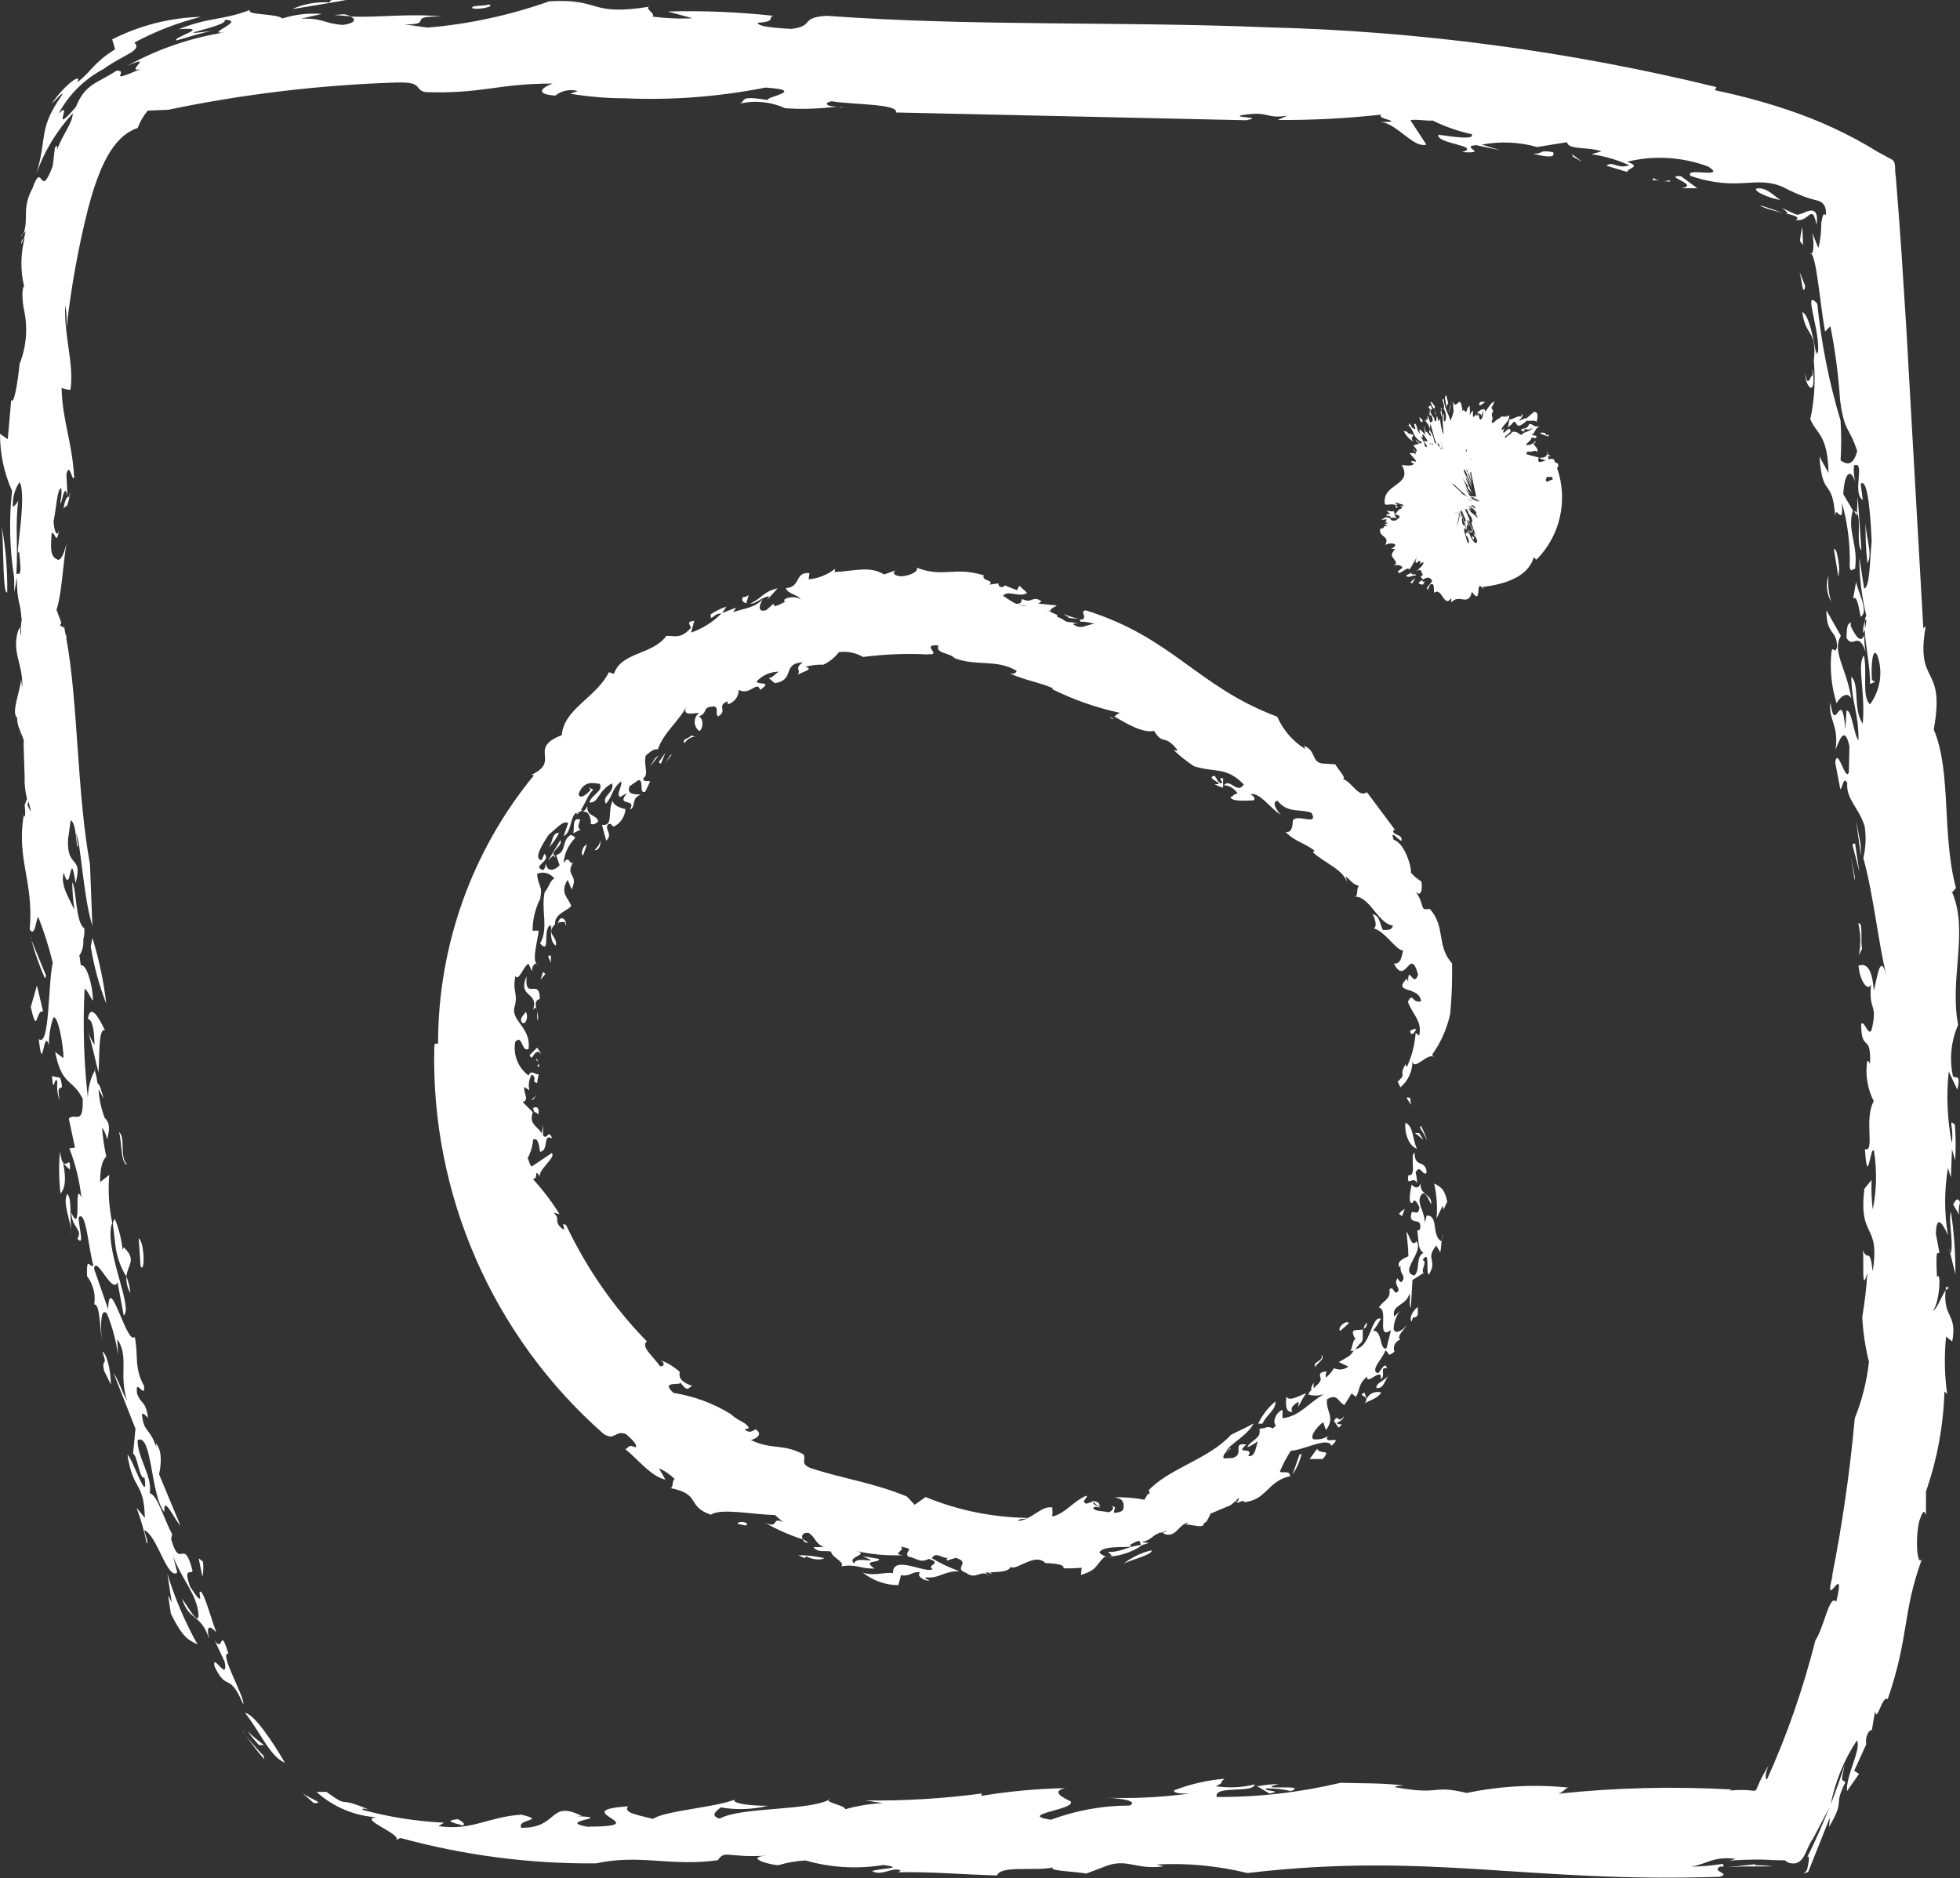 <?xml version="1.0" encoding="UTF-8"?>
<svg id="Ebene_2" data-name="Ebene 2" xmlns="http://www.w3.org/2000/svg" viewBox="0 0 73.2 70.14">
  <rect x="0" y="0" width="73.2" height="70.14" fill="#333333" stroke="none"/>
  <defs>
    <style>
      .cls-1 {
        fill: #fff;
      }
    </style>
  </defs>
  <g id="Ebene_4" data-name="Ebene 4">
    <g>
      <path class="cls-1" d="m11.3,66.96l.42.37c.43,0-.07-.12-.42-.37Z"/>
      <path class="cls-1" d="m9.15,63.96c.55.68.94,1.65,1.49,1.86-.42-.72-1.13-1.81-1.49-1.86Z"/>
      <path class="cls-1" d="m9.86,65.16c-.22-.16-.42-.33-.61-.51.13.18.27.35.42.51h0s.19,0,.19,0Z"/>
      <path class="cls-1" d="m9.07,64.65c.25.36.51.71.8,1.04l-.02-.12c-.28-.29-.55-.6-.79-.92Z"/>
      <path class="cls-1" d="m8.53,61.75c-.33-1.08-.18,0-.51-.49l.37.79c.15.82-.48-.38-.38.17.47.99.54.17,1.07,1.41.11-.17-.93-1.95-.55-1.88Z"/>
      <polygon class="cls-1" points="8.01 61.26 8.02 61.27 8.02 61.26 8.01 61.26"/>
      <path class="cls-1" d="m.8,8.84l.05-.12s-.07.09-.05.12Z"/>
      <path class="cls-1" d="m12.49.56l.61.05c-.08-.04-.16-.06-.24-.08l-.37.03Z"/>
      <path class="cls-1" d="m69.26,19.11l.09.15v-.11s-.06-.06-.09-.07v.03Z"/>
      <path class="cls-1" d="m4.87,48.29c-.02-.21-.06-.42-.15-.62-.01.22.04.43.15.62Z"/>
      <path class="cls-1" d="m3.98,43.2v.03s.02-.05,0-.03Z"/>
      <path class="cls-1" d="m3.55,39.91v.06s.04-.06,0-.06Z"/>
      <path class="cls-1" d="m4.62,46.56l-.04.12c-.04-.4-.14-.8-.29-1.17-.03.05-.06.1-.08.15.02.18.05.43.1.84.05.42.19.82.41,1.17h0c.04-.45.41-.63-.11-1.1Z"/>
      <path class="cls-1" d="m.87,8.91c-.09.04-.11.4,0,0h0Z"/>
      <path class="cls-1" d="m47.35,66.78c.29,0,.58.03.86.1.72-.28-1.49,0-.45-.26-.27,0-.53.03-.79.08l-.03-.02v.03h.03l.44.26c.63-.11-.42-.09-.07-.2h.01Z"/>
      <path class="cls-1" d="m68.96,23.81c.23.45.44-.29.71.52-.03-.21-.05-.41-.04-.62-.14.35-.34.02-.51-.33h0v-.15c-.1.11-.14.02-.16.58Z"/>
      <path class="cls-1" d="m68.74,14.73l.03.65v-.4c0-.08-.02-.16-.03-.25Z"/>
      <path class="cls-1" d="m69.52,20.56l-.14-2.01-.03.59c.17.27-.04,1.16.17,1.42Z"/>
      <path class="cls-1" d="m31.5,4c-.05,0-.11,0-.16.02.05,0,.11,0,.16-.02Z"/>
      <path class="cls-1" d="m65.58,69.61l-1.07.11c.6-.04.71-.02,1.71-.03-.9-.1-.74.03-.64-.08Z"/>
      <path class="cls-1" d="m64.51,69.72s-.02,0-.03,0c0,0,0,0,0,0h.03Z"/>
      <path class="cls-1" d="m72.8,48.1c-.23,0-.38.74-.62.85.26-.27.33-1.55.16-1.26-.06-1.19.03-.82.09-.92l-.13-.7c.02-.83.31-.26.45.05-.14-.83-.14-1.68,0-2.51l.11.36.04-1.05.12.41c.03-.44.02-.89-.01-1.33-.28-.27-.02.16-.12.68-.16-.88-.21-1.78-.11-2.67l.32.68c.16-.68-.11-.35-.17-.53-.13-.64-.06-1.3.2-1.89-.33-1.72.39-3.46-.21-4.92h-.04s.17-.19.17-.19c-.54-2.01-.16-4.34-.83-5.92.45-2.49-.7-1.58-.3-3.86l-.09.08c-.21-3.69-.43-7.54-.64-11.29-.06-.95-.12-1.88-.18-2.81l-.11-1.52-.1-1.27c-.05-.2.03-.47-.12-.6l-.57-.31c-1.05-.65-2.18-1.17-3.35-1.56-.89-.3-1.8-.54-2.71-.73l.05-.12c-5.49-1.34-11.11-2.09-16.77-2.23-5.63-.23-10.96-.03-16.46-.43-1.03.07-.42.38-1.32.49-.38-.03-1.25-.06-1.25-.23.75-.05.33-.21.59-.26-1.31-.14-2.63-.2-3.95-.16l.92.25c-.5.03-1,0-1.5-.06.18-.09-.39-.35-.05-.38-2.36.39-1.81-.31-3.8-.19-1.47.52-2.99.85-4.54.98l-.86-.12c1.15.01-.02-.32,1.4-.29-1.19-.13-2.28.04-3.42,0,.23.1.17.25-.28.31-.69-.04-.76-.27-1.57-.23l.78-.18c-.5-.04-1,.02-1.48.17-.18-.19-1.38-.12-1.2-.32-1.08.41-1.48.25-2.66.72,1.29-.1-.27.31-.09.42.45-.12.92-.29,1.37-.36-1.98.25.63-.17.43-.41.93.02-1.18.68.34.42-1.4.18-2.75.62-3.98,1.3,1.08-.48-.12.27.5.12-1.36.58-.38.04-.9.06-.72.48-1.16.47-1.52,1.36-1,1.16-.06-.32-.64.24.38-.71.96-1.28,1.67-1.66.78-.56,1.46-.68,1.16-.99.78-.42,1.61-.74,2.48-.96-1.15.03-2.28.32-3.31.84l.11.37c-.83.52-.86.81-1.42,1.24.21-.39-.43.04-.95.79.2-.17.41-.45.4-.34-.92,1.3-.55,1.56-.97,2.96.29-.84.76-1.61,1.36-2.26-.02.39-.35.73-.59,1.36,0-.1.04-.23-.08-.07l-.08.68c-.5,1.34-.36-.28-.76.84-.41.76-.12,1.13-.34,1.7.03-.04.07-.08.09-.11-.03.13-.05.23-.07.3h.02c-.14.58-.15,1.18-.01,1.76-.1.07-.06.64,0,.89.14.66.09,1.35-.16,1.99v-.05c-.09.9-.23,1.61-.32,1.41l-.13,1.47L0,16.2c0,.74.15,1.46.45,2.13-.12,1.08-.09,2.18.08,3.25,0,.18,0,.36.01.53l.09-.56c0,1.04.15.9.17,1.58.02-.12.03-.14,0,.12v-.12c0,.08-.01.17-.02.27v-.02c.01.1.01.21.01.37-.03-.11-.04-.23-.02-.34l-.09.13c-.26.84.2,1.27.15,2.15-.01-.09-.03-.23-.04-.32-.05.5-.38,1.24-.15,1.43,0,.16.03.31.1.45l-.02.37c0-.14.01-.26.02-.36.09.23.19.43.14.47l.04,1.27c-.01.28.02.56.09.83l-.09.23c.05.43,0,.46-.04.42v-.07s-.03.03,0,.07c-.26,1.64.39,2.46.23,4.23.21.31.23-.41.32-.47.22.56.4,1.13.54,1.71-.18.8-.11,3.18-.52,2.85.15,1.43.17-.47.38.23v.16c-.02-.4.03-.8.16-1.19.18-.13.39,1.11.38,1.51l-.31-.23c.26,1.3.64.97,1.03,1.75.03,1.05-.3.49-.52.74l.23,1.08-.21.03c.23.59.38,1.2.45,1.83-.31-.68.05,1.5-.38.57.02.56.45.64.23.97.29.34.03-.51.05-.8.28-.27.36,1.17.55,1.81-.15.09-.26-.4-.24.39.23.3.33.69.27,1.06.21-.04.21.86.28,1.3-.05-.5-.04-1.24.2-.95.2.5.34,1.02.41,1.55l-.03-.61c.45.68.05,1.28.36,2.29-.23-.4-.27-.68-.5-1.02l.82,2.08-.09.93c.17.07.23.97.43.9.15,1.1-.48-.79-.64-.86.21,1.38.62.99.65,2.36l-.31-.38c.16.43.29.88.38,1.33.07-.02-.02-.23-.1-.49.48.15.87,1.88,1.24,1.58l-.15-.59c.34.87.86,1.38.94,2.11.05.56-.4-.26-.61-.54.26.84.68.52,1.01,1.49-.13-.53.05-.49.27-.23-.21-.56-.53-1.76-.63-1.49l.03.23c-.12-.01-.27-.31-.38-.45-.27-.78.06-.43.09-.6-.34-1.32-.45.03-.8-1.18l.04-.18c-.3-.55-.54-1.45-.84-1.54.12-.6-.48-1.36-.45-1.98.55-.26.48,2.09,1,2.69-.05-.68.38.29.6.51l-.8-1.92c.04-.18.17-.84-.12-1.16l.02.16c-.26-.78-.45-.51-.54-1.22.03-.12.17.07.23.11-.09-.65-.27-.5-.41-.9-.09-.66.31.26.26-.29-.39-.69-.2-1.19-.35-1.83-.29.35-.96-2.49-.99-1.03l-.53-1.52c.09-.52.68.99.88.51l.23,1.24c.38-.28-.77-2.55-.43-3.46-.12-.59-.16-1.19-.11-1.79l-.34.27c-.01-.68.16-.9.23-.95-.08-.36-.13-.72-.16-1.09.1.14.16.29.19.45.14-.52.05-.66-.09-.81-.13-.34-.21-.7-.23-1.07l.19.35c-.07-.25-.15-.55-.23-.57-.02-.16-.05-.32-.1-.48-.17.31-.25.66-.26,1.02-.15-1.35-.19-2.71-.12-4.07.12.04.32.57.31.4-.02-.66-.28-1.36-.45-1.27-.02-.11-.03-.2-.04-.27,0-.02.01-.04.01-.06,0,.01,0,.02-.02.03,0-.02,0-.04-.01-.06.12-.18.17-.4.15-.61.04-.14.05-.28.04-.42-.33-.19-.29-1.46-.45-1.72,0,.34.03.69.08,1.03-.25-.51-.53-.96-.4-1.38.28.96.23-1.07.44.39.3-1.06-.33-.52-.28-1.63l.1-.72c.23.09.2,1.13.27.97l-.07-.49c.2.48.26,2.34.61,3.46l-.09-2.3c-.49-2.68-.44-6.01-.88-8.42,0-.06,0-.12-.02-.18,0,.02,0,.06,0,.08-.03-.13-.05-.27-.07-.4v.1s-.07-.06-.15-.09l.05-.11-.18-.48c.19-.56.23-1.58.37-2.47q-.13.56-.3.61c-.23-.11-.32-.19-.25-1.01.16-.01.16.5.28-.11-.08.31-.19.04-.21-.32.1-.45.13-1.23.29-1.24.02.18,0,.36-.04.53.04.23.15-.86.27-.23l-.04-.83c.13-.48.21.32.29.13-.08-1.38-.44-2.1-.47-3.35.1.05.22.07.33.08.15-.95-.26-2.07-.19-3.17.05.3.06.6.04.9.17-1.53.44-3.05.82-4.54.38-1.42.88-2.65,1.84-2.97.09-.24.22-.46.38-.65l.76-.03c2.82-.59,5.69-.93,8.57-1.02.98-.02.59.26,1.04.36,2.14.07,2.68-.32,4.75-.32-.29.1-.78.39.1.45.24-.19.55-.25.84-.17l-.29.1c.68.11,1.37.17,2.05.17,1.76.08,3.52-.06,5.25-.4,1.66.11-.19.38.12.47-1.17-.19-.82.02-1.08.13.57-.13,1.16-.07,1.69.17.65.05,1.31.02,1.96-.06-.35.01-.58-.12-.22-.2.7.13,2.52.09,2.4.42l13.07.29c.74-.13-.56-.09-.15-.19,1.07-.17.84.15,1.7.02l-.36.16c1.29.01,2.59-.06,3.87-.2-.23.18.99.26-.04.28.6.02,1.24.99,1.72.84l-.59-.9c.04-.08.87.05.8-.01.47.23.97.41,1.48.52.15.23-.75.09-1.24.02-.11.34,1.64.41.89.65,1.06.06-.13-.2.52-.26l.9.19-.69-.21c.69-.13,1.4-.1,2.07.09l1.11-.18c.06.3.77.16,1.29.34l-.37.11c.49.07.96.21,1.41.41-.45.16-.64-.18-.85.02l.77.23c.03-.16.55-.18,0-.38,1.01-.25,2.06-.18,3.03.18.73.48-.93,0-.66.35,1.78.6,2.42-.03,3.44.41.34.18.7.34,1.07.45.21.07.59.05.54.61-.1-.13-.13.07-.17.28,0,.32-.03.63-.11.94l-.23-.57c.09.45.05.89-.09.77.24-.11.38,1.9.57,2.92l.2-.2c.18.91.3,1.83.36,2.75.17,1.26.33.96.64,1.91-.15.56-.38.52-.62.35.03-.49.03-.98,0-1.48-.43-1.43-.72-2.89-.87-4.37-.57-.64.14,1.06.02,1.86-.03-.02-.05-.08-.05-.13v.2c-.11-.57-.26-1.49-.53-1.62.12.95.56.64.43,1.85.07.72.02,1.45-.13,2.15.23.57.65.56.68,2.01l-.34-.61c.12,1.63.48.73.59,2.24,0-.53.32.49.25-.52.22.78.32,1.6.29,2.41.06.23.1.04.2.07.13-.92-.31-1.42-.08-2.19l-.36-.61c.05-.85.29-.96.45-.45-.05-.2-.07-.41-.05-.62.45-.18-.09,1.03.33,1.29l-.08-.6c.28-.28.38,1.38.41,2.15-.08.88-.07,1.69-.28,1.76l-.18-1.16c0,.73.09,1.46.26,2.17-.03.06-.05.12-.05.19.01-.02.03-.05.05-.06,0,.12-.02.24-.05.36,0-.1,0-.2,0-.3-.05.15-.08.32-.07.48h0v-.02s.06-.12.06-.12c.03.6.22,1.46.2,2.02l.19-.08-.12-.07c-.04-.55.03-1.3.21-.9.21.61.1,1.29-.28,1.81-.32-.27-.09-1.21-.23-1.83-.27.4.06,1.26-.04,2.55-.37-.49-.11-1.48-.43-1.75.02,1.03.27,1.29.27,2.37-.16-.13-.26-1.18-.45-1.1l-.04.69c-.15-1.7-.38.32-.56-1-.09.63.33.86.19,1.76.12-.26.33-.98.52-.13l-.02.97c-.12.41-.42-.99-.51-.36l.19,1c.09-.04.11-.52.26-.23-.06.59.45.94.65,1.62.06.39.04.8-.05,1.18.38,1.37.55,3.12.86,4.38-.23-.86-.33.05-.47.57-.07-1-.37-1-.57-.93.05.61.38,1,.47.68-.1,1.02.23.7.05,1.58-.1.58-.31-.28-.42-.08,0,1.1.38.29.33,1.49-.05-.07-.06-.17-.11-.08-.07.5.02,1.02.25,1.47-.38.68.06,1.92-.33,1.79.1,1.55.21-.23.34.08.11.72.1,1.46-.05,2.17-.04-.37-.06-.73-.04-1.1l-.27.33c-.23,1.91.6,1.23.31,3.08-.11-.96-.19-.32-.37-.8.06.29-.07,1.73.17.86-.03.55-.1,1.1-.19,1.65.03.56.11,1.12.25,1.67-.08.73-.26,1.44-.53,2.11-.18,2-.47,3.99-.86,5.96l.05-.15c-.42,1.6.52-.64.12,1.04-.26-.3-.45.95-.78,1.44-.45,1.78-1.05,3.52-1.81,5.2-.06-.04-.08-.18.06-.52-.84,1.36.02.8-1.45.93l.06-.04c-2.16-.12-4.32-.07-6.47.16.18-.05.23-.17.38-.23-1.26-.13-2.54-.06-3.79.2-1.36-.32-.9.1-2.65-.21-.1-.05.17-.05.29-.07-.86-.1-1.47-.07-2.35-.1-1.52.36-3.07.54-4.63.53-.12-.45,1.37-.12,1.42-.47-.47.12-.96.14-1.45.07.37-.18.08-.11.33-.28-.65.05-1.28.2-1.89.43-.03.09.13.13.58.12-1.09.15-2.18.2-3.28.15.35,0,1.46.09,1.04.3-1,0-2,.18-2.94.53-1.33-.2.99-.38.73-.69-.23-.11-.77-.36-.2-.49-1.05.02-2.1.12-3.14.29l.03-.09c-1.44.19-2.89.28-4.35.26l.66.1c-.48.02-.95.1-1.42.23.05-.15-.93-.28-.53-.4-.66.47-3.39.3-4.15.75-.4-.12-.09-.31.04-.42.59.1,1.19.08,1.76-.06-.79,0-1.36-.11-1.24-.23-.78.3-2.65.42-3.05.72-.58-.15-1.13-.23-.93-.47-2.41.16,1.2.75-1.53.76-1.24-.23,1.21-.33-.5-.4h.3c-1.24-.62-.86.46-2.26.44-.19-.34.98-.25,0-.49-1.28.09-1.84.61-3.09.43l.2-.13c-1.03-.05-2.05-.21-3.04-.48-.02-.07.09-.04.23-.01-1.28-.55-.64.01-1.58-.66h-.37c.62.56,1.42.9,2.26.95-.8.04,1.09.68.68.87l.19-.1c2.38.65,4.84.97,7.31.95,1.64-.36,2.79.13,4.55-.12.28-.4.33-.08,1.84-.17-.8.05-.09.31.41.36.33-.1.67-.16,1.02-.18.94.27,1.94.33,2.91.17.92.12-.23.13-.42.23.38.2.75-.17,1.06-.03,0,0-.01.05-.11.07,1.41-.02,2.26.08,3.72.12.12-.39,1.44-.15,2.09-.3-.21.13.82.15,1.24.23l.79-.3c.78-.26,1.08.17,2.09.03l-.25-.07c1.14-.06,2.28.05,3.39.32,6.78-.8,10.5.38,17.63.14.47-.12-.34-.2.02-.38.05,0,.08,0,.13,0-.05-.03.06-.04-.04-.1-.39.06-.78.1-1.17.1.62-.1.8-.39,1.66-.29-.13.05-.26.08-.4.08.49-.04.98-.06,1.48-.05.95.06.68-.03.86.1.64.23.66-.52.95-.88l.61-1.16c-.25.62-.52,1.24-.82,1.84.1-.09.05.23-.01.47-.1.19-.28.2.04.09l.81-2.03-.03.35c.63-1.08.13-.71.61-1.67-.13-.14-.19.07-.02-.67-.16.51-.34,1.01-.53,1.5.17-.85.5-1.67.98-2.39.18.31-.42,1.32-.37,1.89l.45-.64-.18-.12.45-.99.02.07c-.06-.18-.03-.38.08-.54.05-.04.13-.12.1,0l.13-.77c.06.49.27-.62.47-.44.82-2.39.53-3.17,1.28-5.24-.18.33-.26-.76-.1-1.41.12-.37.19-.45.25-.21v-.9c.42-1.2.65-2.46.69-3.73l.1.09c-.1-.71-.11-1.43-.04-2.14l.23.18c.21-1.08-.4-.86-.23-2.05ZM.71,20.57c.13,1.13-.01.78-.1.87.07-1.13-.05-1.75.07-2.75-.04.1-.11.18-.2.24-.02-.33.07-.66.25-.93.3.49-.21,3.07-.02,2.58Zm.32,9.5l.03-.16c.09.36.15.56-.03.16ZM53.38,4.44s0,0,0,0l.05.02s-.04-.01-.06-.02Z"/>
      <path class="cls-1" d="m6.43,59.87l-.15-.3.1.68c.49,1.01.72.99,1,1.16-.47-.84-.85-1.73-1.13-2.65l.17,1.11Z"/>
      <path class="cls-1" d="m7.58,58.31l-.16-.12.14.69c.04-.19.04-.38.02-.58Z"/>
      <path class="cls-1" d="m5.25,47.28c.17.31.15-.9-.07-1.04l.07,1.04Z"/>
      <path class="cls-1" d="m3.89,51.19l.25.51c0-.51-.15-1.16-.32-1.23.23.63-.05.18.07.72Z"/>
      <path class="cls-1" d="m4.75,43.49c-.3-.28-.05-1.04-.31-1.22.11.26.06,1.2.31,1.22Z"/>
      <path class="cls-1" d="m2.68,46.12c-.1-.55.03-1.36-.17-1.54-.18.37.11.88.17,1.54Z"/>
      <path class="cls-1" d="m3.92,38.47c-.23-.47-.54-1.03-.64-.42h.01c.18.04.23.48.24.97-.1-.15-.17-.3-.23-.47.23.8.21.86.38,1.5.04-.68,0-1.66.23-1.58Z"/>
      <path class="cls-1" d="m2.61,43.68c.04-.73-.23.32-.37-.68h0c-.05.52-.04,1.05.02,1.57.11-.13.25-.38.1-1.13l.25.24Z"/>
      <polygon class="cls-1" points="3.45 35.02 3.45 35.02 3.45 35.02 3.45 35.02"/>
      <path class="cls-1" d="m3.45,35.02l-.06.33c.12.73.31,1.44.58,2.13-.1-.84-.27-1.66-.52-2.46Z"/>
      <path class="cls-1" d="m2.25,40.25l-.31-.07c.07.78.09-.07.2.2-.02.24,0,.48.09.71-.17-.87.23-.09.02-.84Z"/>
      <path class="cls-1" d="m1.61,37.77l-.23-.97-.23.8c.25,1.12.19.09.45.17Z"/>
      <path class="cls-1" d="m1.62,37.77s0,0-.01,0h0s.01,0,.01,0Z"/>
      <path class="cls-1" d="m1.14,34.99c.14.53.32,1.05.54,1.55l.04-.11-.59-1.43Z"/>
      <polygon class="cls-1" points="1.68 36.54 1.68 36.54 1.68 36.54 1.68 36.54"/>
      <path class="cls-1" d="m2.44,18.9c.1.17.27-.98.14-.33-.12-.17-.29.69-.14.33Z"/>
      <path class="cls-1" d="m.27,22.12c.01-.81-.05-1.63-.2-2.43.07.73.03,2.53.2,2.43Z"/>
      <path class="cls-1" d="m12.32.09h0c-.48-.03-.97.05-1.41.25.61-.1,1.07-.17,2.03-.34-.29.02-.65-.06-.62.09Z"/>
      <path class="cls-1" d="m18.28.17c-.31.07-.73.02-.63.14.17.06.83-.05.63-.14Z"/>
      <path class="cls-1" d="m58,5.68c-.61-.09-.29.06-.74.06.53.14.85.15.74-.06Z"/>
      <polygon class="cls-1" points="58.7 5.75 58.76 5.86 59.1 6.05 58.7 5.75"/>
      <path class="cls-1" d="m62.33,6.73c-.08.03-.16.04-.24.03.21.02.39.04.24-.03Z"/>
      <polygon class="cls-1" points="61.76 6.63 61.76 6.64 61.76 6.63 61.76 6.63"/>
      <path class="cls-1" d="m61.99,6.75c-.1-.02-.19-.05-.22-.11l-.06.08.29.03Z"/>
      <path class="cls-1" d="m62.78,7.03h.61l-.61-.45c-.75-.04.78.34,0,.45Z"/>
      <path class="cls-1" d="m65.69,7.66s.02,0,.03,0c0,0-.01,0-.02,0h0Z"/>
      <path class="cls-1" d="m66.64,7.96c-.22-.05-.73-.26-.92-.29.24.14.62.22.92.29Z"/>
      <path class="cls-1" d="m67.06,8.22c.16.02.32-.03.44-.14.12-.08.23-.26.34.31.1-.63-.21-.56-.42-.47-.08.04-.17.07-.25.09-.01.04-.19-.03-.62-.25.25.19.24.23.11.2.35.08.59.15.4.26Z"/>
      <path class="cls-1" d="m66.66,7.96s-.01,0-.02,0c0,0,.01,0,.02,0Z"/>
      <path class="cls-1" d="m66.49,7.46c-.21-.11-.51-.49-.89-.42-.15.11.63.41.89.42Z"/>
      <path class="cls-1" d="m67.22,9l.12.15-.03-.69c-.04.18-.07.36-.09.55Z"/>
      <path class="cls-1" d="m67.42,10.68l-.23-.57c.09.19.14,1.07.23.57Z"/>
      <path class="cls-1" d="m67.69,13.76v.27c-.07-.06-.17.54-.27-.09,0,.54.44.95.27-.18Z"/>
      <path class="cls-1" d="m67.42,13.9s0,.03,0,.04c0-.01,0-.03,0-.04h0Z"/>
      <path class="cls-1" d="m68.49,20.51l.17,1.04.03-.29c-.02-.38-.11-.83-.2-.75Z"/>
      <path class="cls-1" d="m69.68,19.34c-.02.56,0,1.13.06,1.69.23-.37-.1-.99-.06-1.69Z"/>
      <path class="cls-1" d="m68.39,22.47c-.1-.32-.13-.65-.1-.98-.11.33-.07.68.1.98Z"/>
      <path class="cls-1" d="m68.61,24.14c-.08.35-.16-.07-.21.2-.07.65,0,1.3.19,1.92.1-.2.39-.48.55-.18-.19-1.17-.73-1.74-.39-2.34l-.54-.95c0,.94.38.7.4,1.35Z"/>
      <path class="cls-1" d="m69.21,22.35c.15-.13.21.34.28.68.33-.19-.12-.95-.17-1.31h0s-.11.63-.11.63Z"/>
      <polygon class="cls-1" points="69.32 30.64 69.5 31.97 69.49 31.53 69.32 30.64"/>
      <polygon class="cls-1" points="69.18 31.53 69.44 32.55 69.28 31.49 69.18 31.53"/>
      <polygon class="cls-1" points="69.27 32.9 69.27 32.74 69.12 31.96 69.27 32.9"/>
      <path class="cls-1" d="m69.54,35.43c-.06-.34.05-1.02-.14-.95.1.39.1.8.02,1.2l.12-.25Z"/>
      <path class="cls-1" d="m72.94,44.97l.23.39c-.03-.15-.02-.3.03-.44h.01c-.09-.25-.18-.1-.26.05Z"/>
      <path class="cls-1" d="m72.78,46.57l.25,1.02c0-.79-.05-1.57-.17-2.35-.1.43.1,1.03,0,1.58l-.08-.25Z"/>
      <polygon class="cls-1" points="69.03 66.57 69.03 66.58 69.03 66.58 69.03 66.57"/>
      <path class="cls-1" d="m17.1,67.93c-.76.07.33.23.18.25.12-.08-.03-.17-.18-.25Z"/>
      <path class="cls-1" d="m52.67,41c-.27-.08-.05.08.02.26l-.02-.26Z"/>
      <path class="cls-1" d="m52.92,42.89c-.18-.34-.11-.81-.43-.97-.05.39.14.9.43.97Z"/>
      <path class="cls-1" d="m53,42.31h-.16c.11.07.21.16.31.26-.04-.09-.09-.18-.15-.26Z"/>
      <path class="cls-1" d="m53.07,42.04h0l-.04.06c.1.16.19.32.27.49-.06-.19-.14-.37-.23-.55Z"/>
      <path class="cls-1" d="m53.28,43.76c-.05-.48-.45-.13-.45-.72-.19.07.1.92-.23.84-.09.47.19.02.3.27h.02c0-.12-.02-.25-.05-.37.17-.36.3.23.42-.02Z"/>
      <path class="cls-1" d="m36.91,58.83l-.06-.03s.05.06.06.03Z"/>
      <path class="cls-1" d="m20.73,32.01h.01l-.04-.1-.04.03s.04.05.06.07Z"/>
      <path class="cls-1" d="m51.05,49.39c-.07.06-.11.14-.12.23.08-.04.13-.13.12-.23Z"/>
      <path class="cls-1" d="m50.9,49.63s0,0,0,0c0,0,.02,0,.02,0h-.02Z"/>
      <path class="cls-1" d="m50.59,49.97h.07c-.16.06-.13.32-.23.47h.12s.11-.11.23-.26c.18-.11.09-.33.12-.54-.2.06-.52-.08-.3.33Z"/>
      <path class="cls-1" d="m45.68,29.4v-.33c-.27-.07.09.18-.09.18h0c-.13-.06-.14-.18-.23-.28-.41.07.51.34,0,.31.1.06.2.1.31.13Z"/>
      <path class="cls-1" d="m22.02,30.74c.12.04.13.09.32-.06-.03-.27-.45-.17-.4-.58-.04.08-.09.16-.17.21.23-.02.27.19.31.4h0l-.05.04Z"/>
      <polygon class="cls-1" points="21.77 30.3 21.76 30.31 21.77 30.31 21.77 30.3"/>
      <path class="cls-1" d="m41.59,26.85h0l-.14-.09c.05.08.09.09.13.09Z"/>
      <polygon class="cls-1" points="45.67 29.41 45.67 29.43 45.69 29.41 45.67 29.41"/>
      <path class="cls-1" d="m20.93,31.37l-.45.75.19-.19c-.07-.17.36-.36.26-.56h0Z"/>
      <path class="cls-1" d="m16.22,39.08c-.14,5.52,2.18,10.82,6.33,14.47.44.26.41-.16.83,0,.13.12.45.38.36.5-.33-.16-.26.08-.4.05.47.37.95,1.02,1.51,1.15l-.24-.42c.22.09.42.23.59.4-.12.04-.03.38-.19.33,1.21.23.6.68,1.54,1,.38-.26,1.57,0,2.39.01l.31.27c-.47-.23-.12.29-.71,0,.46.27.94.48,1.44.64,0,0,0,0,0-.01.02.04.04.08.07.11l.15.04c-.07-.06-.15-.11-.23-.16-.05-.13.03-.25.23-.22.27.17.23.38.56.53h-.38c.17.23.45.11.66.17,0,.2.53.38.38.55.56-.1.68.09,1.24.08-.49-.34.2-.19.17-.36l-.61-.1c.81.36-.28-.05-.31.27-.35-.25.68-.34,0-.48.6.14,1.21.2,1.83.17-.5-.04.13-.18-.11-.32.62.11.13.13.28.37.34.06.44.26.78.09.54.17-.12.23.14.38-.25.19-1.49-.56-1.48.15-.3-.05-.72.13-1.13-.02.38.3.85.47,1.33.47l.1-.37c.35.06.47-.18.72-.1-.15.08.06.3.35.31-.08-.06-.19-.08-.15-.13.53.05.64-.23,1.26-.23-.36-.13-.71-.29-1.03-.49.17-.25.34,0,.61,0-.05.03-.1.03-.03.09l.31-.1c.61.18-.12.38.39.56.34.26.51-.07.78.05l-.05-.07.14.02h0c.03.06.17.03,0-.01h0c.34-.04.7,0,.8-.22.04.09.29-.02.4-.08.19-.06.61-.35.9-.05h-.02c.42,0,.76.07.68.19.23.01.46,0,.69-.02l-.03.27c.61-.19.52-.33.88-.68.51,0,1.02-.15,1.43-.45.08-.01.15-.04.23-.07l-.27-.02c.45-.13.36-.25.65-.34-.06,0-.07,0,.03-.02.04,0,.07,0,.11-.02h-.01s.14-.05.14-.05c0,.03-.07.05-.14.07l.09.06c.45.11.48-.37.89-.44-.04.03-.08.06-.12.08.23-.02.7.18.68-.06.06,0,.12-.07.16-.16.06-.12.11-.25.14-.21l.54-.23c.12-.03.24-.11.32-.21l.14.05c.12-.08.18-.07.2-.05h-.01s0,.02.02.02c0,0,0,0,0,.01.84-.08.86-.78,1.71-.97,0-.24-.3-.09-.38-.17.11-.27.25-.53.41-.78.43,0,1.41-.55,1.51-.18.5-.45-.3-.02-.14-.34l.06-.05c-.17.12-.38.17-.59.14-.16-.11.21-.55.37-.63l.1.29c.37-.49-.02-.7.04-1.15.41-.24.4.11.65.21l.27-.43.16.13c.17-.29.07-.47.42-.76-.05.38.58-.41.51.11.21-.17-.08-.47.23-.42-.08-.28-.23.12-.34.19-.31-.11.18-.55.28-.85.16.07.05.28.34.04-.07-.18.02-.37.19-.44.01,0,.02,0,.03-.01-.17-.1.15-.38.26-.56-.14.18-.43.4-.51.18,0-.24.08-.48.23-.68l-.21.2c-.12-.45.47-.4.57-.87.05.23-.03.34.04.56.03-.23.05-.68.07-1.05l.42-.27c-.13-.09.16-.42-.04-.48.29-.43.11.45.23.55.35-.56-.15-.57.28-1.09l.15.25c.05-.2.03-.63.13-.64-.07,0-.06.09-.09.23-.38-.21-.09-.98-.55-.96-.02.09-.04.18-.07.26,0-.42-.32-.73-.14-1.02.15-.23.28.17.38.34.05-.39-.45-.34-.39-.79-.08.23-.23.18-.34.05-.05.25-.15.76.04.68l.05-.09c.11.03.14.17.2.25-.02.35-.2.14-.29.2-.16.56.43.1.31.64l-.1.05c.06.28,0,.68.23.82-.31.17-.1.64-.34.85-.59-.15.38-.88.08-1.28-.18.25-.26-.23-.37-.36.02.3.07.61.07.92-.11.05-.48.19-.33.41l.04-.06c-.05.35.23.35.04.61-.07.02-.13-.1-.16-.14-.14.24.05.27.04.47-.18.23-.17-.23-.34-.05.07.38-.28.43-.39.68.38.05-.12,1.23.45.84l-.17.68c-.27.08-.14-.68-.5-.66.11-.14.21-.29.29-.45-.37-.12-.38,1.11-.97,1.13-.17.23-.09.21-.6.49l.36.17c-.16.12-.36.14-.54.06-.08.13-.18.25-.3.35-.02-.08-.01-.16.03-.23-.3.02-.27.12-.23.25.04.13-.14.26-.26.38v-.21c-.05.09-.12.23-.08.27-.05.05-.09.1-.12.17.19.06.39.05.58-.01-.59.34-.87.8-1.53.9-.05-.1.03-.35-.03-.31-.25.12-.36.45-.23.58l-.11.11c-.1-.06-.22-.07-.33-.01-.06,0-.13,0-.18.05.12.32-.42.47-.44.66.14-.06.27-.13.38-.23-.07.29-.11.6-.35.56.24-.39-.55-.02-.07-.43-.58-.09-.04.36-.51.5l-.34.02c-.08-.23.34-.36.25-.39l-.16.14c.08-.26.8-.59,1.03-1.06-.27.16-.57.28-.85.43-.84.92-2.33,1.25-3.09,2.09l.04-.02c0,.05,0,.1.02.15l-.06-.03-.14.23c-.37-.07-.74-.1-1.11-.09.26.07.26.07.33.23.02.23,0,.33-.35.35-.04-.15.16-.21-.12-.26.15.04.07.18-.08.24-.23-.06-.54-.02-.58-.17.08-.06.16-.02.23-.01.08-.06-.38-.07-.16-.25l-.33.11c-.23-.09.09-.23,0-.3-.52.23-.76.65-1.27.78.01-.11.01-.22,0-.34-.4-.09-.81.5-1.29.5.07-.1.24-.05.38-.11-1.31-.02-2.61-.28-3.82-.78l-.41.29-.29-.31c-1.29-.53-2.35-.65-3.62-1.07-.38-.16-.12-.34-.25-.51-.79-.41-1.17-.15-1.96-.53.16-.03.49-.2.18-.4-.11.06-.23.17-.41,0l.16-.04c-.1-.24-.36-.23-.68-.53-.65-.4-1.38-.67-2.14-.79-.52-.48.31-.25.26-.39.29.41.3.17.45.13-.26-.08-.55-.23-.47-.52-.22-.2-.47-.35-.75-.45.19.06.2.27,0,.23-.15-.27-.75-.73-.48-.92-1.24-1.27-2.25-2.73-3.01-4.33-.27-.2.04.23-.14.13-.38-.31-.04-.36-.34-.61l.23.06c-.29-.47-.63-.91-1-1.32.23.02.02-.45.27-.08-.11-.23.64-.76.43-.88l-.73.49c-.09.01-.14-.34-.17-.29.12-.22.19-.46.21-.7.19-.12.23.25.26.45.35-.06.08-.7.45-.5-.15-.39-.17.1-.34-.12v-.38l-.05.31c-.16-.28-.49-.34-.33-.79l-.38-.38c.27-.08.02-.33.06-.56l.19.12c-.05-.2-.01-.42.09-.59.23.15-.04.26.2.32.01-.11.03-.21.06-.32-.16,0-.28-.19-.38.04-.39-.29-.58-.77-.5-1.25.27-.33.23.39.5.26.1-.77-.6-1.02-.54-1.51.18-.59-.08-.6.05-1.22.13.23.3-.38.49-.45l.13.28c-.01-.2.1-.35.23-.26-.27-.04-.03-.83.02-1.26h-.23c0-.39.09-.77.25-1.12l.1-.16-.08.1c.14-.48-.07-.46-.1-.94.22-.1.49-.03.64.17-.16.09-.2.33-.36.52-.14.68.16,1.34-.17,1.91.4.42.09-.43.36-.68.02.01.03.04.02.07l.04-.07c-.01.24-.06.62.17.76.07-.37-.4-.43-.03-.8-.03-.4.48-.5.6-.68-.08-.29-.45-.47-.13-.98l.15.36c.28-.59-.27-.48.06-1.02-.14.17-.14-.32-.36.04.02-.35.18-.68.42-.93,0-.1-.07-.07-.15-.13-.37.23-.14.63-.55.76l.13.38c-.26.26-.49.2-.51-.07-.03.1-.03.2-.11.25-.45-.15.33-.33.05-.61l-.1.24c-.34-.04.07-.66.26-.95.32-.26.54-.54.73-.44l-.17.49c.28-.13.23-.61.43-.85.04,0,.08,0,.11-.03h-.02c.07-.02.14-.05.19-.1h-.07c.16-.2.27-.59.47-.75l-.17-.09.07.09c-.15.19-.43.38-.45.15.21-.53.57-.39.79-.37.14.27-.31.41-.39.69.34.05.32-.44.85-.71.1.36-.41.47-.23.76.28-.32.2-.53.56-.83.08.14-.2.48-.03.58l.26-.15c-.45.53.39.17.1.62.26-.1.02-.43.42-.56-.17-.02-.56.03-.43-.31l.33-.23c.23-.02,0,.54.26.43l.18-.38c-.08-.06-.24.06-.26-.12.23-.11,0-.55.1-.85.17-.15.32-.26.45-.23.21-.63.8-1.06,1.07-1.61-.18.38.21.26.47.25-.18.14-.22.39-.09.58.03.04.06.07.11.1.17-.17.12-.53-.05-.54.4-.15.11-.35.54-.38.26-.03.07.31.2.37.38-.23-.09-.38.36-.57,0,.05-.04.09.03.11.23-.08.38-.29.38-.53.43.23.68-.37.8,0,.52-.36-.17-.16-.12-.33.21-.22.51-.35.82-.35-.14.07-.23.23-.38.24l.23.19c.77-.12.25-.74,1.04-.78-.33.26-.06.23-.18.47.09-.1.66-.21.27-.3.22-.06.45-.09.68-.08.23-.11.43-.27.58-.47.31-.04.63.02.9.18.81-.1,1.63-.14,2.45-.09l-.08-.02c.68.09-.28-.38.45-.32-.13.31.41.26.61.48.84.31,1.56.02,2.31.47-.02.07-.1.13-.25.1.58.26,1.08.32,1.61.55l-.04.03c.81.4,1.66.7,2.55.89-.09,0-.16.11-.23.13.42.24,1.06.64,1.49.54.34.56.38.09.87.71,0,.07-.09,0-.14,0,.23.23.49.43.76.61.78.25,1.2,0,1.86.68-.23.39-.52-.25-.74.03.21.01.4.13.51.31-.23.05-.09.07-.27.14.08.21.9.09.87.12.06-.06.04-.14-.12-.23.35-.09.74.53,1.13.76-.1-.1-.38-.48-.12-.52.39.48.82.29,1.27.45.29.53-.57,0-.7.3,0,.15-.02.47-.27.41.33.36.75.43,1.09.71l-.07.05c.43.41,1.18.65,1.3,1.19l-.07-.28c.1.05.26.31.5.35-.13.07,0,.45-.21.4.6-.06.9,1.01,1.47,1.08-.03.2-.26.16-.38.16-.14-.34-.12-.51-.38-.59.15.27.15.53.03.53.45.12.8.78,1.11.84-.07.27-.08.49-.34.48.44.87.6-.68.9.41-.17.54-.37-.42-.37.27l-.05-.12c-.57.57.48.26.53.85-.34.09-.3-.37-.49.02.18.48.55.73.42,1.26l-.13-.1c-.03.43-.14.86-.32,1.25-.07,0-.05-.05-.04-.11-.32.52.08.31-.31.68l.1.21c.29-.24.45-.6.45-.97.07.38.59-.37.82-.15l-.09-.09c.33-.46.56-.98.68-1.53.06-.63.08-1.26.07-1.89-.59-.64-.23-1.36-.83-2.03-.42.06-.14-.1-.55-.68.23.31.29-.11.23-.35-.15-.09-.28-.2-.39-.33.04-.18-.23-1.11-.64-1.22-.15-.43.16,0,.29.04.06-.27-.34-.19-.31-.4.03-.01.06-.01.08,0l-1.06-1.42c-.32.23-.56-.4-.9-.49.16-.02-.18-.36-.28-.55l-.47-.03c-.43-.04-.24-.49-.7-.66l.05.12c-.47-.29-.83-.71-1.05-1.21-2.98-1.11-3.9-2.96-7.15-3.97-.25.04.08.24-.14.35-.23-.05-.46-.12-.68-.21.23.19.23.05.16.14l.47.05s-.04.03-.02.09c.18,0,.37.03.54.09-.31,0-.48.25-.81,0,.04-.03.09-.02.2,0-.3-.13-.36,0-.56-.16-.26-.16-.23-.05-.23-.18l-.86-.39c-.54.23-1.01-.26-1.16-.32.16-.24.62.08.9-.11l-.29-.27-.09.17-.45-.18.04-.03c-.08.07-.15.14-.26.05-.01-.03-.05-.09,0-.1l-.37.05c.24-.18-.3-.12-.2-.35-1.13-.34-1.5.11-2.52-.29.16.13-.34.37-.66.32-.18-.05-.23-.11-.12-.21l-.42.15c-.55-.33-1.07-.13-1.85-.09l.02-.12c-.29.22-.63.36-.99.39l.03-.23c-.57-.05-.3.52-.88.56.07.23.45.23.56.43-.19-.19-.78-.04-.59.08-.51.27-.37.12-.44.08l-.26.23c-.38.12-.23-.25-.13-.42-.28.34-.7.35-1.11.5l.11-.17-.52.2.16-.24c-.21.07-.41.17-.59.29,0,.32.09-.05.4-.03-.32.32-.7.56-1.13.71l.12-.44c-.37.04-.09.18-.14.28-.37.4-.57.28-.9.28-.52.72-1.69.6-1.96,1.42h0s-.19-.06-.19-.06c-.47.95-1.68,1.36-1.76,2.35-1.29.5-.02.96-1.13,1.48l.09.02c-2.32,2.82-3.58,6.36-3.58,10.02h-.12Zm30.01,16.98h-.09c.12-.12.17-.23.09,0Zm-4.03,1.63h0c.47-.28.35-.09.41,0-.52.06-.76.28-1.24.26.07.04.12.1.16.17-.17.04-.36-.02-.47-.15.15-.32,1.41-.13,1.15-.26Zm-22.55-14.33s0,.02-.01.03c0,0,0,0,0,0v-.03Zm1.92-12.96h-.05s.08-.05.12-.07c-.02.03-.05.05-.07.07Z"/>
      <path class="cls-1" d="m53.88,45.01l.03.16.14-.3c-.11-.53-.29-.56-.49-.68.1.43.13.87.09,1.31l.23-.48Z"/>
      <path class="cls-1" d="m52.25,45.33l.11.08c.04-.09.07-.18.1-.27-.06.04-.19.13-.21.19Z"/>
      <polygon class="cls-1" points="52.48 45.13 52.47 45.13 52.47 45.14 52.48 45.13"/>
      <path class="cls-1" d="m50.05,49.7l.32-.28c-.02-.17-.45.12-.32.28Z"/>
      <path class="cls-1" d="m52.72,49.35c.07-.31.11-.03.23-.26v-.29c-.21.16-.33.43-.23.55Z"/>
      <path class="cls-1" d="m49.12,51.05c.02-.13.41-.3.23-.47.11.26-.35.25-.23.47Z"/>
      <path class="cls-1" d="m51.41,51.83c.29.03.29-.3.5-.53-.13.23-.56.35-.5.53Z"/>
      <path class="cls-1" d="m48.29,52.73s0,0-.01,0c0,0,0,0,0,0h.01Z"/>
      <path class="cls-1" d="m48.79,52.02c-.29.1-.63.33-.75.13-.02.26-.05.6.23.57-.1-.15.04-.27.23-.38-.01.09.01.18-.04.26.09-.2.2-.4.33-.59Z"/>
      <path class="cls-1" d="m50.95,52.42s0,0,0-.01c0,0,0,0,0,0h0Z"/>
      <path class="cls-1" d="m51.59,52c-.21-.07-.45.02-.55.23l-.08-.23c-.33.15.27.08,0,.41.22-.15.45-.16.63-.41Z"/>
      <path class="cls-1" d="m47.63,52.33c-.27.23-.49.51-.64.83h.16c.14-.33.52-.52.48-.83Z"/>
      <polygon class="cls-1" points="46.99 53.16 46.99 53.15 46.99 53.15 46.99 53.16"/>
      <path class="cls-1" d="m50.19,52.89c-.26.31-.19-.14-.37.17h0s.17.25.17.25c.29-.23-.09-.05-.05-.19.1-.04.23-.12.25-.23Z"/>
      <path class="cls-1" d="m49.19,54.1l-.28.38h.49c.35-.41-.1-.14-.21-.38Z"/>
      <path class="cls-1" d="m48.62,54.3h-.08s-.27.76-.27.76c.16-.23.27-.49.34-.76h0Z"/>
      <path class="cls-1" d="m40.88,56.07c-.04.13.34.23.17.11.04-.12-.45-.18-.17-.11Z"/>
      <path class="cls-1" d="m43,57.89c-.38.09-.73.26-1.04.5.31-.16,1.13-.35,1.04-.5Z"/>
      <path class="cls-1" d="m30.11,58.11c.17.11.55.17.67.07-.32-.07-.65-.11-.97-.11.13.04.25.18.3.04Z"/>
      <path class="cls-1" d="m27.56,56.91c.17,0,.33.12.34-.01-.05-.09-.38-.1-.34.01Z"/>
      <path class="cls-1" d="m20.1,41.63c.05-.23-.02-.34-.19-.26.03.25.12.1.19.26Z"/>
      <polygon class="cls-1" points="19.83 41.09 19.92 41.05 20.04 40.89 19.83 41.09"/>
      <path class="cls-1" d="m20.02,39.57s.06.05.08.09c-.03-.09-.05-.16-.08-.09Z"/>
      <path class="cls-1" d="m20.11,39.71s-.01.09-.06.1l.1.02-.04-.12Z"/>
      <polygon class="cls-1" points="20.06 39.8 20.06 39.8 20.06 39.8 20.06 39.8 20.06 39.8"/>
      <path class="cls-1" d="m20.06,39.12l-.28.28c.13.31.15-.34.44-.04l-.16-.24Z"/>
      <path class="cls-1" d="m19.89,37.73c.08-.11.12-.11.14-.07-.04-.16-.05-.31.13-.36,0-.81-.59.09-.49-.85-.37.83.49.56.23,1.28Z"/>
      <path class="cls-1" d="m20.03,37.66s.01.06.02.09c0-.04-.01-.07-.02-.09Z"/>
      <path class="cls-1" d="m20.09,38.13s0-.02,0-.02c0,0,0,.02,0,.02h.01Z"/>
      <path class="cls-1" d="m20.06,37.75c0,.11,0,.28.02.36.04-.1,0-.23-.02-.36Z"/>
      <path class="cls-1" d="m19.51,38.2c.16.06.23-.29.12-.42-.03.1-.28.26-.12.42Z"/>
      <polygon class="cls-1" points="20.28 36.29 20.19 36.58 20.37 36.37 20.28 36.29"/>
      <path class="cls-1" d="m20.59,35.99c-.06-.09.06-.43-.12-.28l.12.28Z"/>
      <path class="cls-1" d="m20.83,34.52l.05-.09c.05.05.27-.12.23.15.12-.18-.21-.53-.28-.05Z"/>
      <polygon class="cls-1" points="21.11 34.58 21.11 34.58 21.11 34.58 21.11 34.58"/>
      <path class="cls-1" d="m21.78,31.94l.14-.42-.1.08c-.09.13-.13.32-.04.34Z"/>
      <path class="cls-1" d="m20.45,31.7c.18-.18.32-.38.43-.6-.31,0-.2.38-.43.6Z"/>
      <path class="cls-1" d="m22.4,31.39c.02.15-.12.27-.19.35.15.04.26-.23.19-.35Z"/>
      <path class="cls-1" d="m22.94,30.86c.24-.13.4-.37.42-.65-.14-.02-.45-.12-.48-.31-.21.45.05.95-.4.9l.16.59c.28-.26-.1-.42.08-.62h0c.17-.04.1.12.23.08Z"/>
      <path class="cls-1" d="m21.42,31.11l.27-.14c-.16-.04-.06-.23-.02-.36-.32-.13-.21.35-.26.5Z"/>
      <polygon class="cls-1" points="21.42 31.11 21.42 31.11 21.42 31.11 21.42 31.11"/>
      <polygon class="cls-1" points="24.27 28.63 24.61 28.2 24.47 28.31 24.27 28.63"/>
      <polygon class="cls-1" points="24.85 28.11 24.6 28.46 24.68 28.52 24.85 28.11"/>
      <polygon class="cls-1" points="25.09 28.17 25.03 28.2 24.86 28.48 25.09 28.17"/>
      <path class="cls-1" d="m25.83,27.46c-.09.11-.4.15-.26.29.05-.12.29-.28.42-.23h0s-.17-.06-.17-.06Z"/>
      <path class="cls-1" d="m27.96,22.22s-.14.1-.21.07h0c-.08.15.02.2.12.24l.09-.31Z"/>
      <path class="cls-1" d="m29.03,21.97c-.56.14-.56.37-1.02.57.23.02.44-.26.72-.27l-.08.13.38-.42Z"/>
      <path class="cls-1" d="m38.18,22.36h0c-.09.17.02.17-.34.2.47.05.94.14,1.39.27-.06-.13.39-.23.17-.23l-.62-.06.12-.09c-.38-.24-.32.12-.74-.09Z"/>
      <path class="cls-1" d="m52.9,38.44c-.08-.04-.15,0-.24.06.06.27.19-.02.24-.06Z"/>
      <path class="cls-1" d="m52.9,38.44s.01,0,.02,0c0,0,0,0-.02,0Z"/>
      <polygon class="cls-1" points="52.83 16.85 52.88 16.87 52.77 16.75 52.83 16.85"/>
      <path class="cls-1" d="m56.23,15.5v.03s.03-.05,0-.03Z"/>
      <path class="cls-1" d="m57.29,16.56l.07-.06-.04-.03s-.03.06-.03.09Z"/>
      <path class="cls-1" d="m55.76,15.68l-.02-.02s0,.03.02.02Z"/>
      <path class="cls-1" d="m54.65,19.33h0s0,0,0,0c0,0,0,.01,0,.02v-.02Z"/>
      <polygon class="cls-1" points="54.77 19.79 54.77 19.8 54.77 19.79 54.77 19.79"/>
      <path class="cls-1" d="m53.12,21.65l-.14.11c.03.07.11.06.16.07h0c.17-.25-.04,0-.02-.18Z"/>
      <path class="cls-1" d="m54.96,19.81h0s-.04-.09-.04-.09l.03.08h0c.04.14-.09-.09-.03.08l.09-.02-.05-.05Z"/>
      <polygon class="cls-1" points="54.62 18.46 54.63 18.46 54.62 18.45 54.62 18.46"/>
      <path class="cls-1" d="m54.81,17.58s0,0,0,0c0,0,0,0,0,0Z"/>
      <path class="cls-1" d="m57.84,17.18l-.03-.15s.08.01.11,0c-.05-.02-.07-.04-.09-.05-.04-.08-.07-.17-.08-.25l.05.26s-.02-.01-.05,0c-.02.01,0,.02.01.04-.06.03-.13.08-.21.05-.02.01-.03.03-.05.04.1.03.2.06.3.09.01,0,.03,0,.04-.01Z"/>
      <path class="cls-1" d="m55.17,15.43s-.01.04-.02.06c0,0,.01,0,.02,0v-.06Z"/>
      <path class="cls-1" d="m51.54,19.76c-.04.33.39.23.19.6.09-.09.39-.09.38,0-.03.07-.1.12-.17.12l.16.03c-.28.31.02.3.04.54l-.09.06c.15-.02.28-.02.33.09l-.17.13c0,.23.4-.25.41-.05.16-.18.17-.32.32-.49-.14.19-.06.31.03.16.16,0,.06.06.04.11l.14-.07c.06.06-.16.27-.27.35.23-.15.19.05.26.13l-.09.07.1.1c.17-.12.28-.08.34.06l-.2.25c.02.19.09-.08.12-.12.17-.09.13.11.15.31.29-.25.37.6.64.19v.17c.29-.36.64.18.77-.4.42.58.08-.59.44-.09l-.04-.09c.79-.1,1.7-.36,1.91-1.11l.1.09c.9-.9,1.19-2.24.77-3.43.05-.04.08-.09.01-.18-.03,0-.06-.02-.09-.03-.01-.03-.02-.07-.04-.11-.06-.03-.13-.01-.21,0v.03s-.03,0-.04-.01c-.11.04-.22.09-.31.08-.01-.04-.05-.1.01-.16-.16-.05-.33-.08-.49-.14l.08-.11c.04.11.31-.1.33.05.09-.17-.14-.23-.12-.36-.08.07-.18.1-.29.09.03-.09.23-.19.2-.28l.16.02c.12-.13-.09-.08-.14-.12.15-.11.1-.23.29-.32-.28.03-.19-.08-.39-.09-.08.23-.21.12-.32.23l.14.06c-.01-.23.06.03.31-.15-.07.16-.5.19-.37.28-.23-.05-.14-.16-.43-.12.1.04-.17.12-.21.23-.08-.07.06-.09.19-.25-.05-.03.06-.17-.14-.05,0-.14.17-.16.23-.29.19-.12.02.39.52-.07.05.05.31-.04.36.06.02-.12.1-.39-.1-.38l-.29.25c-.06-.05-.26.12-.27.06.1-.06.17-.21.11-.23-.03.05,0,.06-.05.1-.1-.06-.3.12-.42.1-.01.14-.05.29-.11.42-.2.18-.07,0-.12-.02.03-.02.05-.04.06-.07l-.12.07c0-.16.26-.29.27-.45.09-.23-.15.05-.11-.09l-.04.05h0c-.07-.01-.12-.07-.23.09.05-.08-.06,0-.1.04s-.24.23-.12-.09c-.05-.08-.04-.19.02-.26l-.07-.12.12-.23c-.13.02-.19.16-.35.38,0-.17-.17-.09-.25-.01-.01,0-.03,0-.04,0v.04s0-.01,0-.02c.05.1.12.02.15.14l.06-.19s.02.1-.03.25c-.14.27-.12-.26-.16-.09-.08.06-.07.02-.05-.03-.05,0-.08.1-.12.09,0,.03,0,.04-.01,0l-.02-.03s0,0,0,0h0s.01,0,.01,0h0s0,0,0,0v-.09c.03-.29-.11.12-.14.02l.03-.02c-.01-.08,0-.45-.05-.23,0-.03-.03,0-.05.06l-.02-.04.02.05c-.03.07-.06.16-.05.1l-.08-.06s-.04-.01-.06.02v-.11s-.03-.05-.02-.08c-.09-.39-.2.18-.32-.15,0,.12,0,.24.02.36-.03.12-.07.24-.12.36-.05-.26-.23-.45-.25-.82-.12-.02.06.23,0,.35l-.03-.04c.06.09.1.19.11.3.02.19-.05.26-.08.21v-.28c-.09.1-.01.52-.01.8-.07-.19-.11-.4-.13-.6l-.06.09-.05-.21c-.04.07,0,.26-.09.2,0-.21-.16-.16-.16-.43-.07-.05.05.34-.06.08.04.23.07.09.11.16.1.31-.04.17-.05.26-.06-.15-.04-.19-.12-.28.03.12.04.23-.05.1.08.19-.04.07-.08.07.11.07.19.18.23.31,0,.09,0,.13-.05.13l.07.07c.1.29-.16-.17-.17-.05l-.08-.27c.02.1.04.26.06.36l-.23-.23c.08.13-.07.03.06.2-.14-.06-.11-.23-.19-.37-.17-.04.15.32-.13.14l-.1-.17s-.02.14-.09.08c.05.05.05.02.06,0,.26.31.09.31.42.6h.04s.02.03.03.05c-.02.02-.04.03-.07.03-.05-.05-.11-.09-.15-.14-.03.01.04.08.12.15-.07.02-.14.03-.22.07.09.09.12.13.13.17h-.01s.01,0,.01,0c.01.07-.08.07-.03.16-.09-.09-.16-.04-.24-.05l.2.23c.17.2-.19-.03-.13.12l.07.02c.07.11-.23.11-.43.07.45.79-.76.68-.63,1.47.12.05.2-.03.38.02.05.06.03.08.03.13.11-.05-.03-.05.09-.04l-.11-.09h.09s-.11-.07-.09-.1c.1.06.39.09.28.15-.03,0-.06-.01-.08-.03-.03.06.11.06.04.1-.08.04.02.04-.1.05l-.15.19c.36.06.04.2.01.23-.26.02-.09-.11-.35-.13l-.18.1.21-.02-.05.12h-.04c.08,0,.17,0,.09.04l-.09.02.13.06c-.23,0-.05.08-.29.12Zm6.23-1.95s.13,0,.2,0l.02.09-.22.09c-.08-.06-.01-.14,0-.18Zm-4.27-1.2s-.03-.06-.03-.08c.02.01.04.06.06.09,0,0-.02,0-.02-.01Zm.4.16s-.01,0-.02,0l-.05-.16s.01.02.02.03c.02.05.03.09.05.14Zm.9.87l.02-.02s0,.01,0,.02c0,0-.02.02-.02.02,0,0,0-.02,0-.03Zm.09-.05s0-.01,0-.02l.03-.03h0s-.04.04-.04.04Zm-.06,0s-.01,0-.02,0c0,0,0,.01,0,.02,0,0-.01.02-.02.02-.02-.07-.03-.12-.02-.12,0,.02.02.05.03.07,0,0,0,0,.02,0,0,0,0,0,0,0Zm.16.99l-.06-.02h.05c.14.05.04.03.01.02Zm-.08-.03h0s.04.02.07.03c0,0,.01,0,.02,0,.1.04.22.09.3.14-.09-.03-.18-.06-.26-.1,0,0-.05-.02-.1-.04,0,0-.01-.02-.02-.03Zm-.18.46h.04c.02.05.07.09.07.15l.12.17c.02.07.05.18,0,.18h0s-.04-.03-.04-.03l.03.03s0,0,0,0c.04.16.1.31.17.45-.12-.18-.22-.37-.31-.57.06.09.05.03.09.08-.03-.13-.15-.36-.19-.46Zm-.13.06s-.02,0-.04.02c0,0,0,0,0,0h.04s0-.01,0-.01Zm-.05.02s0,0,0,0h0s0,0,0,0c0,0,0,0,0,0Zm.02-.04v.02s-.02,0-.02.01h0s0,0,0,0c0,0,0,0,0,0h0s0,0,0,0c0,0,0,0,0,0,.02-.04.02-.03.02-.03Zm-.06-.14s0-.02,0,0h0s0,0,0,0c0,0,0,0,0-.01Zm.34-.06s0,0,0,0c.01,0,.03,0,.04,0,0,0,0,0,0,0-.01,0-.03,0-.04-.01Zm-.06-.18s.02.02.04.03c-.02-.01-.03-.02-.04-.03Zm-.16-.12s0,0,0,0c0,0,0,0-.02-.01l.02.02Zm-.1.2c-.05-.09-.1-.17-.16-.25.02.03.12.17.16.25Zm0,.24h0s0-.02,0-.01v.02s0,0,0,0Zm.26-.09h0s0,0,0,0c0,0,0,0,0,0Zm.02,0l.1.02s0,0,0,0h.04s.03.04.04.05c-.03-.01-.12-.03-.17-.06,0,0,0,0,0-.01Zm.16,0s-.01-.01-.02-.02c.05,0-.11-.05.08,0,.06.06.09.1.06.11-.03-.02-.05-.04-.07-.05.03,0,.03,0-.05-.04Zm-.07-.18l-.06-.04s.05.03.06.04c0,0,0,.01,0,0Zm.06,0s-.04-.03-.05-.03c-.06-.04-.08-.06-.08-.07l.16.11s-.02-.01-.03-.02Zm-.53-.35s-.03-.02.03.01c0,0-.04-.02-.03-.01Zm.09.55s0,0,0,0c0,0,0,0,0,0Zm.03.16s0,0,0,0c0,0,0,0,0,0h0s0,0,0,0h0s0,0,0,0t0,0s0,0,0,0c0,0,0,0,0,0,0,0,0,0,0,0,0,0,0,0,0,0,0,0,0,0,0,0h0s0,0,0,0c0,0,0,0,0,0,0,0,0,0,0,0h0s0,0,0,0h0s0,0,0,0h0s0,0,0,0Zm-.02.03h0s0,0,0,0h0s0,0,0,0Zm0,0s-.01.01-.02.02l-.02.02.04-.04h0Zm-.07.08l.03-.03.02-.02c-.06.08-.11.13-.05.05Zm.04-.03l.02-.03h.01s0,0,0,0c-.01.02-.02.03-.03.06-.09.15-.03.03,0-.03Zm.41-.07l-.07-.08s.02,0,.02-.02c.01.02.03.04.04.06.05.03.03-.01-.02-.07h.03c.06,0,.08,0,.09,0,.1.1.17.19.15.19-.11-.05.06.13.03.18-.11-.15-.15-.12-.27-.26Zm.32-.35c-.09-.04-.18-.07-.25-.1,0-.01-.02-.02-.03-.05l.21.09s.05.03.05.04c0,0,0,0,.01.01Zm-.3-.14l.04.03s0,0,0,0c0-.01-.02-.02-.03-.03Zm-.16-.08l.1.07c-.14-.08-.11-.07-.11-.07-.04-.02-.06-.03-.09-.04-.01,0-.03-.02-.04-.03-.06-.02-.1-.04-.14-.06l.14.06s-.04-.02-.05-.03c.09.02-.25-.23-.36-.38.18.1.27.26.53.45l.02.02s-.09-.04-.13-.05l.14.06Zm.01-1.63s0,0,0,0c0,0,0,0,0-.01,0,0,0,.01,0,.02Zm-.25,2.2h0c-.1.04-.24.1-.23.08l.23-.08Zm-.15.65c.04-.15.08-.31.11-.47l.03-.12v-.02s0,0,0,0v.07c-.02.18-.07.37-.15.53Zm.73.56c-.1-.1-.18-.22-.23-.36v-.11c-.07-.16,0,.12-.04.12l-.03-.07.02.05s-.02-.03-.02-.05h0s-.04-.09-.04-.09h0s.02.06.02.06c-.02.02-.03.12-.06.06l.05.19-.02-.11c.06.07.1.16.1.26-.04.15-.12-.23-.17-.39-.04-.26.02-.07.04-.1,0,0,0,0,0,0,0,0,0-.02.02,0-.04-.16-.09-.33-.12-.46-.03-.09-.04-.13-.06-.19.04.16.1.38.14.56-.05-.13-.04.02-.1-.14-.04-.33.04,0-.02-.3-.02-.05,0,.17-.02.09-.01-.11-.02-.15-.03-.25,0,0,0,0,0,0,0,.01,0,.03,0,.04,0-.01,0-.03,0-.04.02,0,.03-.02.05-.02,0,0,0,.01,0,.02.02.02.1.26.12.26.05.15.03.19-.02.11,0,0,0,.01,0,.02h0c.03.06.05.14.05.21.08.25.05.07.03-.03.07.11-.04-.2.09.04l-.09-.28c.1.13.17.28.23.43,0,0,0-.06.03-.01.21.42-.11-.13.05.23v-.05c.16.26.06.28.01.27Zm.35-1.96c-.13.08-.26.16-.4.23.09-.06-.06.04-.02,0l.03-.02.05-.02c-.07.01-.15,0-.22,0-.06-.08-.1-.16-.02-.09l-.08-.07c-.03-.07-.07-.13-.11-.18.09.11.18.23.26.31-.28-.38-.11-.26-.33-.65.08.11.16.23.23.35-.04-.02-.1-.09,0,.07.06.05.11.11.15.17-.15-.26-.16-.37-.28-.63.1.12.18.26.24.4,0-.16-.38-.64-.27-.68.14.2.09.3.18.35v.04c.21.4.03,0-.05-.24,0,0,0,0,.03-.01.03.1.07.2.11.3,0-.05-.04-.21-.06-.33.01,0,.03-.01.04-.02v.03s0,0,0,0l.19.89.33-.18Zm-.42-.9l-.05.04s0,0,0,0l.05-.04Zm-.05-.33c-.06.09-.05.05-.08.08,0,.01,0,.02,0,.03,0,0,0-.02,0-.03.04-.05.07-.08.09-.08Zm-.21-.3s-.01.04-.02.07c0-.01-.01-.03-.02-.04.03-.06.04-.08.05-.03Zm-.22-1.5v.05s-.05.1,0-.05Zm-.63,1.19s0,0,0,0c0,0,0,0,0-.01,0,0,0,0,.01.01Zm-.11.07s0,0,0,.01l-.02-.09s.02.05.03.08Zm-.03.15s.02-.01.05.04c-.01,0-.02,0-.03.01l-.03-.07-.04-.04s-.02-.02-.02-.01c-.01-.01-.02-.02-.03-.04,0-.07.01-.11.1.1Zm-.38-.63v-.26c.09.16.11.48.24.74h-.01s-.05-.03-.06-.04c-.04-.15-.05-.28-.17-.44Zm0,.46l.03.05s-.02,0-.03-.01c-.02-.03-.02-.05,0-.04Zm-.37-.28c.2.2,0-.14.13-.03.36.49-.12.04.06.32.02.02.03.04.05.06,0,.02,0,.04.01.08-.09-.03-.09-.07-.1-.11l.03.02s-.02-.04-.03-.06c0-.01,0-.02,0-.03,0,0,0,0-.01,0-.04-.08-.08-.17-.13-.24Z"/>
      <path class="cls-1" d="m52.57,16.18v-.05s-.15-.04-.15-.04c.08.16.2.3.36.4-.12-.17-.01-.14,0-.25l-.21-.07Z"/>
      <path class="cls-1" d="m53.1,15.63c0,.1-.05-.07-.09-.05h0s.03.14.03.14c.09.08.12.05.06-.09Z"/>
      <path class="cls-1" d="m53.33,15.19s.17.21.15.05c-.09-.23-.08,0-.15-.05Z"/>
      <path class="cls-1" d="m53.42,15c.05.12.11.29.16.25l.02.21c.09.13-.08-.26,0-.27-.06-.06-.12-.21-.18-.18Z"/>
      <path class="cls-1" d="m53.78,15.4c.05-.05.04.23.08.13h0s-.03-.3-.03-.3c-.06-.03.02.1,0,.17-.02-.04-.05-.07-.05,0Z"/>
      <path class="cls-1" d="m54.09,15.06l-.08-.31c-.1.12,0,.18,0,.45h0s.07-.14.07-.14Z"/>
      <path class="cls-1" d="m54.22,15c-.06.12-.09.24-.11.37h0v.05l.1-.43Z"/>
      <path class="cls-1" d="m55.24,15.1c0,.1.16-.04.24-.1-.08.04-.2-.07-.24.1Z"/>
      <path class="cls-1" d="m57.74,16.25h0c.01-.07-.1-.13-.23-.08.1.06.21.1.33.13-.03-.03.04-.11-.1-.05Z"/>
      <path class="cls-1" d="m54.97,20.05c.11.24.04-.03.1.03-.05-.03-.06-.07-.1-.03Z"/>
      <path class="cls-1" d="m52.85,21.58l-.18.17s.06,0,.04.05h0c.07-.06.11-.14.14-.22Z"/>
      <path class="cls-1" d="m52.7,21.4l.08-.05-.27.14c.09.13.24-.03.37,0,0-.1-.17.01-.17-.09Z"/>
      <path class="cls-1" d="m51.91,19.34h0c.18-.01.15-.02.28.02-.12-.08-.09-.16-.13-.27-.11.03-.31-.05-.26-.01l.12.12h-.12c-.13.09.21.03.12.13Z"/>
    </g>
  </g>
</svg>